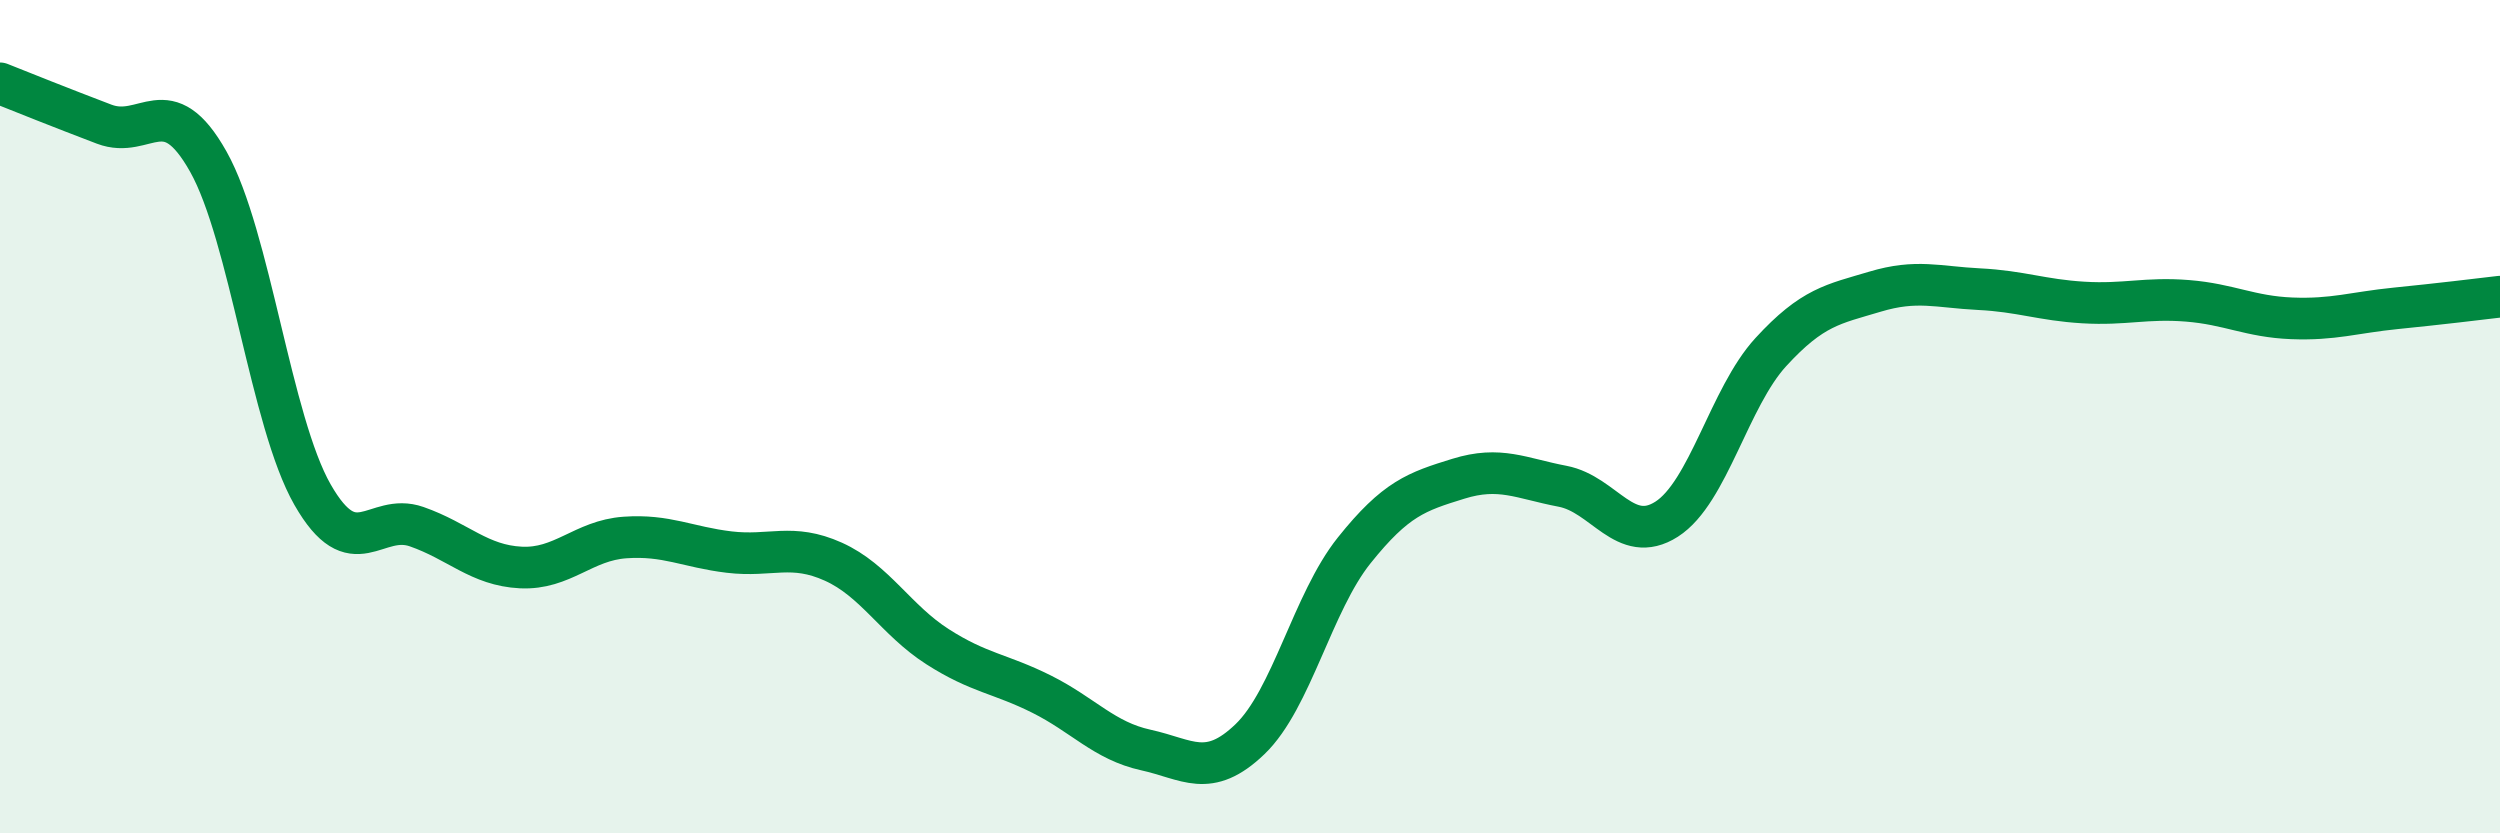 
    <svg width="60" height="20" viewBox="0 0 60 20" xmlns="http://www.w3.org/2000/svg">
      <path
        d="M 0,2 C 0.5,2.2 1.5,2.6 2.5,2.98 C 3.5,3.36 4,2.1 5,3.88 C 6,5.66 6.5,10.12 7.5,11.87 C 8.5,13.62 9,12.29 10,12.64 C 11,12.99 11.5,13.57 12.5,13.62 C 13.5,13.67 14,12.97 15,12.9 C 16,12.83 16.5,13.13 17.5,13.25 C 18.5,13.37 19,13.03 20,13.48 C 21,13.93 21.5,14.88 22.5,15.52 C 23.5,16.16 24,16.16 25,16.66 C 26,17.16 26.5,17.78 27.5,18 C 28.5,18.22 29,18.7 30,17.74 C 31,16.78 31.5,14.46 32.5,13.21 C 33.5,11.96 34,11.8 35,11.49 C 36,11.18 36.5,11.48 37.5,11.67 C 38.5,11.86 39,13.1 40,12.46 C 41,11.82 41.5,9.54 42.5,8.45 C 43.5,7.36 44,7.3 45,7 C 46,6.7 46.5,6.89 47.5,6.94 C 48.5,6.99 49,7.2 50,7.26 C 51,7.32 51.5,7.14 52.5,7.22 C 53.5,7.3 54,7.6 55,7.64 C 56,7.68 56.5,7.5 57.5,7.4 C 58.5,7.3 59.5,7.18 60,7.12L60 20L0 20Z"
        fill="#008740"
        opacity="0.1"
        stroke-linecap="round"
        stroke-linejoin="round"
      />
      <path
        d="M 0,2 C 0.5,2.2 1.5,2.6 2.5,2.98 C 3.5,3.36 4,2.1 5,3.88 C 6,5.66 6.5,10.12 7.5,11.87 C 8.5,13.62 9,12.29 10,12.64 C 11,12.99 11.5,13.57 12.5,13.62 C 13.5,13.67 14,12.97 15,12.9 C 16,12.83 16.5,13.13 17.5,13.25 C 18.5,13.37 19,13.03 20,13.48 C 21,13.93 21.5,14.88 22.5,15.52 C 23.5,16.16 24,16.16 25,16.66 C 26,17.16 26.5,17.78 27.5,18 C 28.5,18.22 29,18.7 30,17.74 C 31,16.78 31.5,14.46 32.5,13.21 C 33.5,11.96 34,11.8 35,11.49 C 36,11.18 36.5,11.48 37.5,11.67 C 38.5,11.86 39,13.1 40,12.46 C 41,11.82 41.5,9.54 42.5,8.45 C 43.5,7.36 44,7.3 45,7 C 46,6.7 46.5,6.89 47.5,6.94 C 48.5,6.99 49,7.2 50,7.26 C 51,7.32 51.5,7.14 52.5,7.22 C 53.5,7.3 54,7.6 55,7.64 C 56,7.68 56.5,7.5 57.5,7.4 C 58.5,7.3 59.5,7.18 60,7.12"
        stroke="#008740"
        stroke-width="1"
        fill="none"
        stroke-linecap="round"
        stroke-linejoin="round"
      />
    </svg>
  